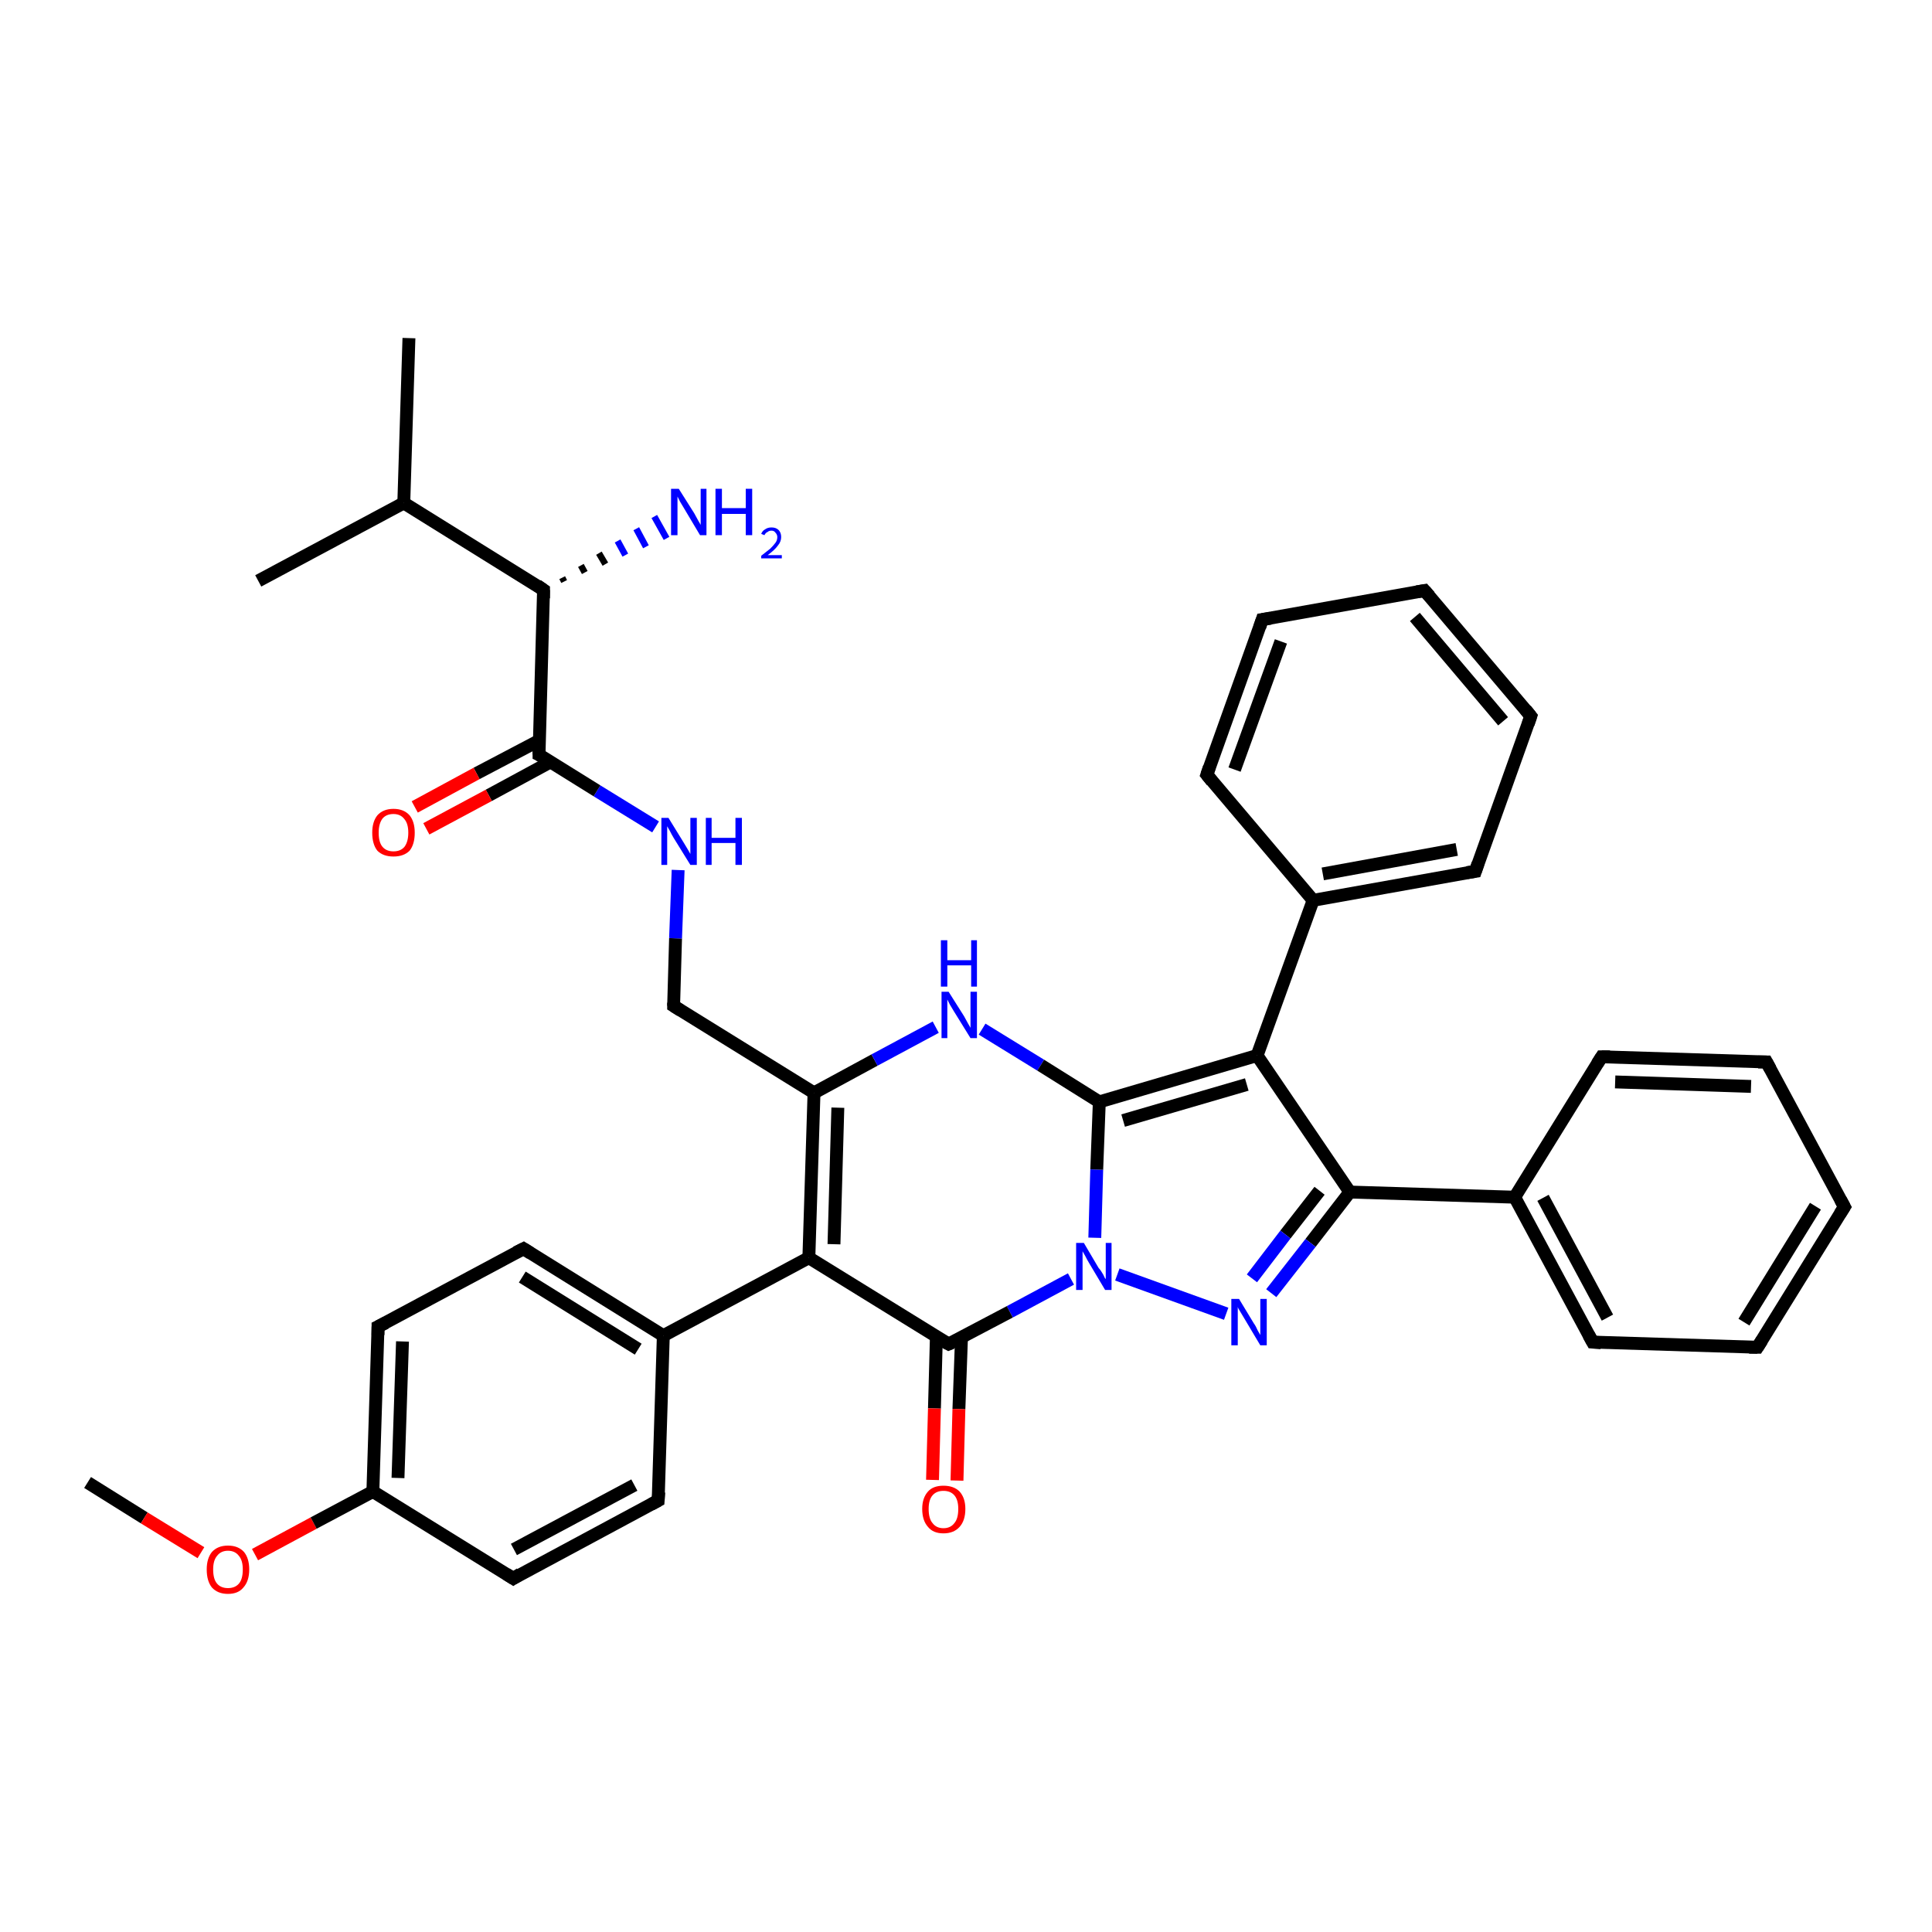 <?xml version='1.0' encoding='iso-8859-1'?>
<svg version='1.1' baseProfile='full'
              xmlns='http://www.w3.org/2000/svg'
                      xmlns:rdkit='http://www.rdkit.org/xml'
                      xmlns:xlink='http://www.w3.org/1999/xlink'
                  xml:space='preserve'
width='300px' height='300px' viewBox='0 0 300 300'>
<!-- END OF HEADER -->
<rect style='opacity:1.0;fill:#FFFFFF;stroke:none' width='300.0' height='300.0' x='0.0' y='0.0'> </rect>
<path class='bond-0 atom-0 atom-1' d='M 13.6,230.2 L 22.4,235.7' style='fill:none;fill-rule:evenodd;stroke:#000000;stroke-width:2.0px;stroke-linecap:butt;stroke-linejoin:miter;stroke-opacity:1' />
<path class='bond-0 atom-0 atom-1' d='M 22.4,235.7 L 31.2,241.1' style='fill:none;fill-rule:evenodd;stroke:#FF0000;stroke-width:2.0px;stroke-linecap:butt;stroke-linejoin:miter;stroke-opacity:1' />
<path class='bond-1 atom-1 atom-2' d='M 39.6,241.4 L 48.7,236.5' style='fill:none;fill-rule:evenodd;stroke:#FF0000;stroke-width:2.0px;stroke-linecap:butt;stroke-linejoin:miter;stroke-opacity:1' />
<path class='bond-1 atom-1 atom-2' d='M 48.7,236.5 L 57.9,231.6' style='fill:none;fill-rule:evenodd;stroke:#000000;stroke-width:2.0px;stroke-linecap:butt;stroke-linejoin:miter;stroke-opacity:1' />
<path class='bond-2 atom-2 atom-3' d='M 57.9,231.6 L 58.7,206.0' style='fill:none;fill-rule:evenodd;stroke:#000000;stroke-width:2.0px;stroke-linecap:butt;stroke-linejoin:miter;stroke-opacity:1' />
<path class='bond-2 atom-2 atom-3' d='M 61.8,229.5 L 62.5,208.3' style='fill:none;fill-rule:evenodd;stroke:#000000;stroke-width:2.0px;stroke-linecap:butt;stroke-linejoin:miter;stroke-opacity:1' />
<path class='bond-3 atom-3 atom-4' d='M 58.7,206.0 L 81.3,193.9' style='fill:none;fill-rule:evenodd;stroke:#000000;stroke-width:2.0px;stroke-linecap:butt;stroke-linejoin:miter;stroke-opacity:1' />
<path class='bond-4 atom-4 atom-5' d='M 81.3,193.9 L 103.0,207.4' style='fill:none;fill-rule:evenodd;stroke:#000000;stroke-width:2.0px;stroke-linecap:butt;stroke-linejoin:miter;stroke-opacity:1' />
<path class='bond-4 atom-4 atom-5' d='M 81.1,198.3 L 99.1,209.5' style='fill:none;fill-rule:evenodd;stroke:#000000;stroke-width:2.0px;stroke-linecap:butt;stroke-linejoin:miter;stroke-opacity:1' />
<path class='bond-5 atom-5 atom-6' d='M 103.0,207.4 L 125.6,195.3' style='fill:none;fill-rule:evenodd;stroke:#000000;stroke-width:2.0px;stroke-linecap:butt;stroke-linejoin:miter;stroke-opacity:1' />
<path class='bond-6 atom-6 atom-7' d='M 125.6,195.3 L 126.4,169.7' style='fill:none;fill-rule:evenodd;stroke:#000000;stroke-width:2.0px;stroke-linecap:butt;stroke-linejoin:miter;stroke-opacity:1' />
<path class='bond-6 atom-6 atom-7' d='M 129.5,193.2 L 130.1,172.0' style='fill:none;fill-rule:evenodd;stroke:#000000;stroke-width:2.0px;stroke-linecap:butt;stroke-linejoin:miter;stroke-opacity:1' />
<path class='bond-7 atom-7 atom-8' d='M 126.4,169.7 L 104.6,156.2' style='fill:none;fill-rule:evenodd;stroke:#000000;stroke-width:2.0px;stroke-linecap:butt;stroke-linejoin:miter;stroke-opacity:1' />
<path class='bond-8 atom-8 atom-9' d='M 104.6,156.2 L 104.9,145.7' style='fill:none;fill-rule:evenodd;stroke:#000000;stroke-width:2.0px;stroke-linecap:butt;stroke-linejoin:miter;stroke-opacity:1' />
<path class='bond-8 atom-8 atom-9' d='M 104.9,145.7 L 105.3,135.1' style='fill:none;fill-rule:evenodd;stroke:#0000FF;stroke-width:2.0px;stroke-linecap:butt;stroke-linejoin:miter;stroke-opacity:1' />
<path class='bond-9 atom-9 atom-10' d='M 101.8,128.4 L 92.7,122.8' style='fill:none;fill-rule:evenodd;stroke:#0000FF;stroke-width:2.0px;stroke-linecap:butt;stroke-linejoin:miter;stroke-opacity:1' />
<path class='bond-9 atom-9 atom-10' d='M 92.7,122.8 L 83.7,117.2' style='fill:none;fill-rule:evenodd;stroke:#000000;stroke-width:2.0px;stroke-linecap:butt;stroke-linejoin:miter;stroke-opacity:1' />
<path class='bond-10 atom-10 atom-11' d='M 83.7,115.0 L 74.0,120.1' style='fill:none;fill-rule:evenodd;stroke:#000000;stroke-width:2.0px;stroke-linecap:butt;stroke-linejoin:miter;stroke-opacity:1' />
<path class='bond-10 atom-10 atom-11' d='M 74.0,120.1 L 64.4,125.3' style='fill:none;fill-rule:evenodd;stroke:#FF0000;stroke-width:2.0px;stroke-linecap:butt;stroke-linejoin:miter;stroke-opacity:1' />
<path class='bond-10 atom-10 atom-11' d='M 85.5,118.3 L 75.9,123.5' style='fill:none;fill-rule:evenodd;stroke:#000000;stroke-width:2.0px;stroke-linecap:butt;stroke-linejoin:miter;stroke-opacity:1' />
<path class='bond-10 atom-10 atom-11' d='M 75.9,123.5 L 66.2,128.7' style='fill:none;fill-rule:evenodd;stroke:#FF0000;stroke-width:2.0px;stroke-linecap:butt;stroke-linejoin:miter;stroke-opacity:1' />
<path class='bond-11 atom-10 atom-12' d='M 83.7,117.2 L 84.4,91.6' style='fill:none;fill-rule:evenodd;stroke:#000000;stroke-width:2.0px;stroke-linecap:butt;stroke-linejoin:miter;stroke-opacity:1' />
<path class='bond-12 atom-12 atom-13' d='M 87.3,89.7 L 87.6,90.3' style='fill:none;fill-rule:evenodd;stroke:#000000;stroke-width:1.0px;stroke-linecap:butt;stroke-linejoin:miter;stroke-opacity:1' />
<path class='bond-12 atom-12 atom-13' d='M 90.2,87.8 L 90.8,88.9' style='fill:none;fill-rule:evenodd;stroke:#000000;stroke-width:1.0px;stroke-linecap:butt;stroke-linejoin:miter;stroke-opacity:1' />
<path class='bond-12 atom-12 atom-13' d='M 93.0,85.9 L 94.0,87.6' style='fill:none;fill-rule:evenodd;stroke:#000000;stroke-width:1.0px;stroke-linecap:butt;stroke-linejoin:miter;stroke-opacity:1' />
<path class='bond-12 atom-12 atom-13' d='M 95.9,84.0 L 97.1,86.2' style='fill:none;fill-rule:evenodd;stroke:#0000FF;stroke-width:1.0px;stroke-linecap:butt;stroke-linejoin:miter;stroke-opacity:1' />
<path class='bond-12 atom-12 atom-13' d='M 98.8,82.1 L 100.3,84.9' style='fill:none;fill-rule:evenodd;stroke:#0000FF;stroke-width:1.0px;stroke-linecap:butt;stroke-linejoin:miter;stroke-opacity:1' />
<path class='bond-12 atom-12 atom-13' d='M 101.6,80.2 L 103.5,83.6' style='fill:none;fill-rule:evenodd;stroke:#0000FF;stroke-width:1.0px;stroke-linecap:butt;stroke-linejoin:miter;stroke-opacity:1' />
<path class='bond-13 atom-12 atom-14' d='M 84.4,91.6 L 62.7,78.1' style='fill:none;fill-rule:evenodd;stroke:#000000;stroke-width:2.0px;stroke-linecap:butt;stroke-linejoin:miter;stroke-opacity:1' />
<path class='bond-14 atom-14 atom-15' d='M 62.7,78.1 L 63.5,52.5' style='fill:none;fill-rule:evenodd;stroke:#000000;stroke-width:2.0px;stroke-linecap:butt;stroke-linejoin:miter;stroke-opacity:1' />
<path class='bond-15 atom-14 atom-16' d='M 62.7,78.1 L 40.1,90.2' style='fill:none;fill-rule:evenodd;stroke:#000000;stroke-width:2.0px;stroke-linecap:butt;stroke-linejoin:miter;stroke-opacity:1' />
<path class='bond-16 atom-7 atom-17' d='M 126.4,169.7 L 135.8,164.6' style='fill:none;fill-rule:evenodd;stroke:#000000;stroke-width:2.0px;stroke-linecap:butt;stroke-linejoin:miter;stroke-opacity:1' />
<path class='bond-16 atom-7 atom-17' d='M 135.8,164.6 L 145.3,159.5' style='fill:none;fill-rule:evenodd;stroke:#0000FF;stroke-width:2.0px;stroke-linecap:butt;stroke-linejoin:miter;stroke-opacity:1' />
<path class='bond-17 atom-17 atom-18' d='M 152.5,159.8 L 161.6,165.4' style='fill:none;fill-rule:evenodd;stroke:#0000FF;stroke-width:2.0px;stroke-linecap:butt;stroke-linejoin:miter;stroke-opacity:1' />
<path class='bond-17 atom-17 atom-18' d='M 161.6,165.4 L 170.7,171.1' style='fill:none;fill-rule:evenodd;stroke:#000000;stroke-width:2.0px;stroke-linecap:butt;stroke-linejoin:miter;stroke-opacity:1' />
<path class='bond-18 atom-18 atom-19' d='M 170.7,171.1 L 195.2,163.9' style='fill:none;fill-rule:evenodd;stroke:#000000;stroke-width:2.0px;stroke-linecap:butt;stroke-linejoin:miter;stroke-opacity:1' />
<path class='bond-18 atom-18 atom-19' d='M 174.4,174.0 L 193.6,168.4' style='fill:none;fill-rule:evenodd;stroke:#000000;stroke-width:2.0px;stroke-linecap:butt;stroke-linejoin:miter;stroke-opacity:1' />
<path class='bond-19 atom-19 atom-20' d='M 195.2,163.9 L 203.9,139.8' style='fill:none;fill-rule:evenodd;stroke:#000000;stroke-width:2.0px;stroke-linecap:butt;stroke-linejoin:miter;stroke-opacity:1' />
<path class='bond-20 atom-20 atom-21' d='M 203.9,139.8 L 229.1,135.3' style='fill:none;fill-rule:evenodd;stroke:#000000;stroke-width:2.0px;stroke-linecap:butt;stroke-linejoin:miter;stroke-opacity:1' />
<path class='bond-20 atom-20 atom-21' d='M 205.4,135.7 L 226.2,131.9' style='fill:none;fill-rule:evenodd;stroke:#000000;stroke-width:2.0px;stroke-linecap:butt;stroke-linejoin:miter;stroke-opacity:1' />
<path class='bond-21 atom-21 atom-22' d='M 229.1,135.3 L 237.7,111.2' style='fill:none;fill-rule:evenodd;stroke:#000000;stroke-width:2.0px;stroke-linecap:butt;stroke-linejoin:miter;stroke-opacity:1' />
<path class='bond-22 atom-22 atom-23' d='M 237.7,111.2 L 221.2,91.7' style='fill:none;fill-rule:evenodd;stroke:#000000;stroke-width:2.0px;stroke-linecap:butt;stroke-linejoin:miter;stroke-opacity:1' />
<path class='bond-22 atom-22 atom-23' d='M 233.4,112.0 L 219.7,95.8' style='fill:none;fill-rule:evenodd;stroke:#000000;stroke-width:2.0px;stroke-linecap:butt;stroke-linejoin:miter;stroke-opacity:1' />
<path class='bond-23 atom-23 atom-24' d='M 221.2,91.7 L 196.0,96.2' style='fill:none;fill-rule:evenodd;stroke:#000000;stroke-width:2.0px;stroke-linecap:butt;stroke-linejoin:miter;stroke-opacity:1' />
<path class='bond-24 atom-24 atom-25' d='M 196.0,96.2 L 187.4,120.3' style='fill:none;fill-rule:evenodd;stroke:#000000;stroke-width:2.0px;stroke-linecap:butt;stroke-linejoin:miter;stroke-opacity:1' />
<path class='bond-24 atom-24 atom-25' d='M 198.9,99.6 L 191.7,119.5' style='fill:none;fill-rule:evenodd;stroke:#000000;stroke-width:2.0px;stroke-linecap:butt;stroke-linejoin:miter;stroke-opacity:1' />
<path class='bond-25 atom-19 atom-26' d='M 195.2,163.9 L 209.6,185.1' style='fill:none;fill-rule:evenodd;stroke:#000000;stroke-width:2.0px;stroke-linecap:butt;stroke-linejoin:miter;stroke-opacity:1' />
<path class='bond-26 atom-26 atom-27' d='M 209.6,185.1 L 235.2,185.9' style='fill:none;fill-rule:evenodd;stroke:#000000;stroke-width:2.0px;stroke-linecap:butt;stroke-linejoin:miter;stroke-opacity:1' />
<path class='bond-27 atom-27 atom-28' d='M 235.2,185.9 L 247.3,208.4' style='fill:none;fill-rule:evenodd;stroke:#000000;stroke-width:2.0px;stroke-linecap:butt;stroke-linejoin:miter;stroke-opacity:1' />
<path class='bond-27 atom-27 atom-28' d='M 239.6,186.0 L 249.6,204.6' style='fill:none;fill-rule:evenodd;stroke:#000000;stroke-width:2.0px;stroke-linecap:butt;stroke-linejoin:miter;stroke-opacity:1' />
<path class='bond-28 atom-28 atom-29' d='M 247.3,208.4 L 272.9,209.2' style='fill:none;fill-rule:evenodd;stroke:#000000;stroke-width:2.0px;stroke-linecap:butt;stroke-linejoin:miter;stroke-opacity:1' />
<path class='bond-29 atom-29 atom-30' d='M 272.9,209.2 L 286.4,187.4' style='fill:none;fill-rule:evenodd;stroke:#000000;stroke-width:2.0px;stroke-linecap:butt;stroke-linejoin:miter;stroke-opacity:1' />
<path class='bond-29 atom-29 atom-30' d='M 270.8,205.3 L 281.9,187.3' style='fill:none;fill-rule:evenodd;stroke:#000000;stroke-width:2.0px;stroke-linecap:butt;stroke-linejoin:miter;stroke-opacity:1' />
<path class='bond-30 atom-30 atom-31' d='M 286.4,187.4 L 274.3,164.9' style='fill:none;fill-rule:evenodd;stroke:#000000;stroke-width:2.0px;stroke-linecap:butt;stroke-linejoin:miter;stroke-opacity:1' />
<path class='bond-31 atom-31 atom-32' d='M 274.3,164.9 L 248.7,164.1' style='fill:none;fill-rule:evenodd;stroke:#000000;stroke-width:2.0px;stroke-linecap:butt;stroke-linejoin:miter;stroke-opacity:1' />
<path class='bond-31 atom-31 atom-32' d='M 271.9,168.7 L 250.8,168.0' style='fill:none;fill-rule:evenodd;stroke:#000000;stroke-width:2.0px;stroke-linecap:butt;stroke-linejoin:miter;stroke-opacity:1' />
<path class='bond-32 atom-26 atom-33' d='M 209.6,185.1 L 203.5,193.0' style='fill:none;fill-rule:evenodd;stroke:#000000;stroke-width:2.0px;stroke-linecap:butt;stroke-linejoin:miter;stroke-opacity:1' />
<path class='bond-32 atom-26 atom-33' d='M 203.5,193.0 L 197.4,200.8' style='fill:none;fill-rule:evenodd;stroke:#0000FF;stroke-width:2.0px;stroke-linecap:butt;stroke-linejoin:miter;stroke-opacity:1' />
<path class='bond-32 atom-26 atom-33' d='M 204.9,184.9 L 199.6,191.7' style='fill:none;fill-rule:evenodd;stroke:#000000;stroke-width:2.0px;stroke-linecap:butt;stroke-linejoin:miter;stroke-opacity:1' />
<path class='bond-32 atom-26 atom-33' d='M 199.6,191.7 L 194.4,198.5' style='fill:none;fill-rule:evenodd;stroke:#0000FF;stroke-width:2.0px;stroke-linecap:butt;stroke-linejoin:miter;stroke-opacity:1' />
<path class='bond-33 atom-33 atom-34' d='M 190.4,204.0 L 173.5,197.9' style='fill:none;fill-rule:evenodd;stroke:#0000FF;stroke-width:2.0px;stroke-linecap:butt;stroke-linejoin:miter;stroke-opacity:1' />
<path class='bond-34 atom-34 atom-35' d='M 166.3,198.6 L 156.8,203.7' style='fill:none;fill-rule:evenodd;stroke:#0000FF;stroke-width:2.0px;stroke-linecap:butt;stroke-linejoin:miter;stroke-opacity:1' />
<path class='bond-34 atom-34 atom-35' d='M 156.8,203.7 L 147.3,208.7' style='fill:none;fill-rule:evenodd;stroke:#000000;stroke-width:2.0px;stroke-linecap:butt;stroke-linejoin:miter;stroke-opacity:1' />
<path class='bond-35 atom-35 atom-36' d='M 145.4,207.6 L 145.1,218.7' style='fill:none;fill-rule:evenodd;stroke:#000000;stroke-width:2.0px;stroke-linecap:butt;stroke-linejoin:miter;stroke-opacity:1' />
<path class='bond-35 atom-35 atom-36' d='M 145.1,218.7 L 144.8,229.8' style='fill:none;fill-rule:evenodd;stroke:#FF0000;stroke-width:2.0px;stroke-linecap:butt;stroke-linejoin:miter;stroke-opacity:1' />
<path class='bond-35 atom-35 atom-36' d='M 149.3,207.7 L 148.9,218.8' style='fill:none;fill-rule:evenodd;stroke:#000000;stroke-width:2.0px;stroke-linecap:butt;stroke-linejoin:miter;stroke-opacity:1' />
<path class='bond-35 atom-35 atom-36' d='M 148.9,218.8 L 148.6,229.9' style='fill:none;fill-rule:evenodd;stroke:#FF0000;stroke-width:2.0px;stroke-linecap:butt;stroke-linejoin:miter;stroke-opacity:1' />
<path class='bond-36 atom-5 atom-37' d='M 103.0,207.4 L 102.2,233.0' style='fill:none;fill-rule:evenodd;stroke:#000000;stroke-width:2.0px;stroke-linecap:butt;stroke-linejoin:miter;stroke-opacity:1' />
<path class='bond-37 atom-37 atom-38' d='M 102.2,233.0 L 79.7,245.1' style='fill:none;fill-rule:evenodd;stroke:#000000;stroke-width:2.0px;stroke-linecap:butt;stroke-linejoin:miter;stroke-opacity:1' />
<path class='bond-37 atom-37 atom-38' d='M 98.5,230.6 L 79.8,240.6' style='fill:none;fill-rule:evenodd;stroke:#000000;stroke-width:2.0px;stroke-linecap:butt;stroke-linejoin:miter;stroke-opacity:1' />
<path class='bond-38 atom-38 atom-2' d='M 79.7,245.1 L 57.9,231.6' style='fill:none;fill-rule:evenodd;stroke:#000000;stroke-width:2.0px;stroke-linecap:butt;stroke-linejoin:miter;stroke-opacity:1' />
<path class='bond-39 atom-35 atom-6' d='M 147.3,208.7 L 125.6,195.3' style='fill:none;fill-rule:evenodd;stroke:#000000;stroke-width:2.0px;stroke-linecap:butt;stroke-linejoin:miter;stroke-opacity:1' />
<path class='bond-40 atom-34 atom-18' d='M 170.0,192.2 L 170.3,181.6' style='fill:none;fill-rule:evenodd;stroke:#0000FF;stroke-width:2.0px;stroke-linecap:butt;stroke-linejoin:miter;stroke-opacity:1' />
<path class='bond-40 atom-34 atom-18' d='M 170.3,181.6 L 170.7,171.1' style='fill:none;fill-rule:evenodd;stroke:#000000;stroke-width:2.0px;stroke-linecap:butt;stroke-linejoin:miter;stroke-opacity:1' />
<path class='bond-41 atom-25 atom-20' d='M 187.4,120.3 L 203.9,139.8' style='fill:none;fill-rule:evenodd;stroke:#000000;stroke-width:2.0px;stroke-linecap:butt;stroke-linejoin:miter;stroke-opacity:1' />
<path class='bond-42 atom-32 atom-27' d='M 248.7,164.1 L 235.2,185.9' style='fill:none;fill-rule:evenodd;stroke:#000000;stroke-width:2.0px;stroke-linecap:butt;stroke-linejoin:miter;stroke-opacity:1' />
<path d='M 58.7,207.3 L 58.7,206.0 L 59.9,205.4' style='fill:none;stroke:#000000;stroke-width:2.0px;stroke-linecap:butt;stroke-linejoin:miter;stroke-opacity:1;' />
<path d='M 80.1,194.5 L 81.3,193.9 L 82.4,194.6' style='fill:none;stroke:#000000;stroke-width:2.0px;stroke-linecap:butt;stroke-linejoin:miter;stroke-opacity:1;' />
<path d='M 105.7,156.9 L 104.6,156.2 L 104.6,155.7' style='fill:none;stroke:#000000;stroke-width:2.0px;stroke-linecap:butt;stroke-linejoin:miter;stroke-opacity:1;' />
<path d='M 84.1,117.4 L 83.7,117.2 L 83.7,115.9' style='fill:none;stroke:#000000;stroke-width:2.0px;stroke-linecap:butt;stroke-linejoin:miter;stroke-opacity:1;' />
<path d='M 84.4,92.9 L 84.4,91.6 L 83.4,90.9' style='fill:none;stroke:#000000;stroke-width:2.0px;stroke-linecap:butt;stroke-linejoin:miter;stroke-opacity:1;' />
<path d='M 227.8,135.5 L 229.1,135.3 L 229.5,134.1' style='fill:none;stroke:#000000;stroke-width:2.0px;stroke-linecap:butt;stroke-linejoin:miter;stroke-opacity:1;' />
<path d='M 237.3,112.4 L 237.7,111.2 L 236.9,110.2' style='fill:none;stroke:#000000;stroke-width:2.0px;stroke-linecap:butt;stroke-linejoin:miter;stroke-opacity:1;' />
<path d='M 222.0,92.6 L 221.2,91.7 L 220.0,91.9' style='fill:none;stroke:#000000;stroke-width:2.0px;stroke-linecap:butt;stroke-linejoin:miter;stroke-opacity:1;' />
<path d='M 197.3,96.0 L 196.0,96.2 L 195.6,97.4' style='fill:none;stroke:#000000;stroke-width:2.0px;stroke-linecap:butt;stroke-linejoin:miter;stroke-opacity:1;' />
<path d='M 187.8,119.1 L 187.4,120.3 L 188.2,121.3' style='fill:none;stroke:#000000;stroke-width:2.0px;stroke-linecap:butt;stroke-linejoin:miter;stroke-opacity:1;' />
<path d='M 246.7,207.3 L 247.3,208.4 L 248.6,208.5' style='fill:none;stroke:#000000;stroke-width:2.0px;stroke-linecap:butt;stroke-linejoin:miter;stroke-opacity:1;' />
<path d='M 271.6,209.2 L 272.9,209.2 L 273.6,208.1' style='fill:none;stroke:#000000;stroke-width:2.0px;stroke-linecap:butt;stroke-linejoin:miter;stroke-opacity:1;' />
<path d='M 285.7,188.5 L 286.4,187.4 L 285.8,186.3' style='fill:none;stroke:#000000;stroke-width:2.0px;stroke-linecap:butt;stroke-linejoin:miter;stroke-opacity:1;' />
<path d='M 274.9,166.0 L 274.3,164.9 L 273.0,164.9' style='fill:none;stroke:#000000;stroke-width:2.0px;stroke-linecap:butt;stroke-linejoin:miter;stroke-opacity:1;' />
<path d='M 250.0,164.1 L 248.7,164.1 L 248.0,165.2' style='fill:none;stroke:#000000;stroke-width:2.0px;stroke-linecap:butt;stroke-linejoin:miter;stroke-opacity:1;' />
<path d='M 147.8,208.5 L 147.3,208.7 L 146.2,208.1' style='fill:none;stroke:#000000;stroke-width:2.0px;stroke-linecap:butt;stroke-linejoin:miter;stroke-opacity:1;' />
<path d='M 102.3,231.7 L 102.2,233.0 L 101.1,233.6' style='fill:none;stroke:#000000;stroke-width:2.0px;stroke-linecap:butt;stroke-linejoin:miter;stroke-opacity:1;' />
<path d='M 80.8,244.4 L 79.7,245.1 L 78.6,244.4' style='fill:none;stroke:#000000;stroke-width:2.0px;stroke-linecap:butt;stroke-linejoin:miter;stroke-opacity:1;' />
<path class='atom-1' d='M 32.1 243.7
Q 32.1 242.0, 32.9 241.0
Q 33.8 240.0, 35.4 240.0
Q 37.0 240.0, 37.9 241.0
Q 38.7 242.0, 38.7 243.7
Q 38.7 245.5, 37.8 246.5
Q 37.0 247.5, 35.4 247.5
Q 33.8 247.5, 32.9 246.5
Q 32.1 245.5, 32.1 243.7
M 35.4 246.6
Q 36.5 246.6, 37.1 245.9
Q 37.7 245.2, 37.7 243.7
Q 37.7 242.3, 37.1 241.6
Q 36.5 240.8, 35.4 240.8
Q 34.3 240.8, 33.7 241.6
Q 33.1 242.3, 33.1 243.7
Q 33.1 245.2, 33.7 245.9
Q 34.3 246.6, 35.4 246.6
' fill='#FF0000'/>
<path class='atom-9' d='M 103.8 127.0
L 106.2 130.9
Q 106.4 131.2, 106.8 131.9
Q 107.2 132.6, 107.2 132.6
L 107.2 127.0
L 108.2 127.0
L 108.2 134.3
L 107.2 134.3
L 104.6 130.1
Q 104.3 129.6, 104.0 129.0
Q 103.7 128.5, 103.6 128.3
L 103.6 134.3
L 102.7 134.3
L 102.7 127.0
L 103.8 127.0
' fill='#0000FF'/>
<path class='atom-9' d='M 109.6 127.0
L 110.5 127.0
L 110.5 130.1
L 114.2 130.1
L 114.2 127.0
L 115.2 127.0
L 115.2 134.3
L 114.2 134.3
L 114.2 130.9
L 110.5 130.9
L 110.5 134.3
L 109.6 134.3
L 109.6 127.0
' fill='#0000FF'/>
<path class='atom-11' d='M 57.8 129.3
Q 57.8 127.6, 58.6 126.6
Q 59.5 125.6, 61.1 125.6
Q 62.7 125.6, 63.6 126.6
Q 64.4 127.6, 64.4 129.3
Q 64.4 131.1, 63.6 132.1
Q 62.7 133.0, 61.1 133.0
Q 59.5 133.0, 58.6 132.1
Q 57.8 131.1, 57.8 129.3
M 61.1 132.2
Q 62.2 132.2, 62.8 131.5
Q 63.4 130.7, 63.4 129.3
Q 63.4 127.9, 62.8 127.2
Q 62.2 126.4, 61.1 126.4
Q 60.0 126.4, 59.4 127.1
Q 58.8 127.9, 58.8 129.3
Q 58.8 130.8, 59.4 131.5
Q 60.0 132.2, 61.1 132.2
' fill='#FF0000'/>
<path class='atom-13' d='M 105.4 75.9
L 107.8 79.7
Q 108.0 80.1, 108.4 80.8
Q 108.8 81.5, 108.8 81.5
L 108.8 75.9
L 109.7 75.9
L 109.7 83.1
L 108.7 83.1
L 106.2 78.9
Q 105.9 78.4, 105.6 77.9
Q 105.3 77.3, 105.2 77.1
L 105.2 83.1
L 104.2 83.1
L 104.2 75.9
L 105.4 75.9
' fill='#0000FF'/>
<path class='atom-13' d='M 111.1 75.9
L 112.1 75.9
L 112.1 78.9
L 115.8 78.9
L 115.8 75.9
L 116.8 75.9
L 116.8 83.1
L 115.8 83.1
L 115.8 79.8
L 112.1 79.8
L 112.1 83.1
L 111.1 83.1
L 111.1 75.9
' fill='#0000FF'/>
<path class='atom-13' d='M 118.2 82.9
Q 118.4 82.4, 118.8 82.2
Q 119.2 81.9, 119.8 81.9
Q 120.5 81.9, 120.9 82.3
Q 121.3 82.7, 121.3 83.4
Q 121.3 84.1, 120.8 84.7
Q 120.3 85.4, 119.2 86.2
L 121.4 86.2
L 121.4 86.7
L 118.2 86.7
L 118.2 86.3
Q 119.1 85.6, 119.6 85.2
Q 120.1 84.7, 120.4 84.3
Q 120.7 83.9, 120.7 83.4
Q 120.7 83.0, 120.4 82.7
Q 120.2 82.4, 119.8 82.4
Q 119.4 82.4, 119.2 82.6
Q 118.9 82.7, 118.7 83.1
L 118.2 82.9
' fill='#0000FF'/>
<path class='atom-17' d='M 147.3 154.0
L 149.7 157.8
Q 149.9 158.2, 150.3 158.9
Q 150.7 159.6, 150.7 159.6
L 150.7 154.0
L 151.7 154.0
L 151.7 161.2
L 150.7 161.2
L 148.1 157.0
Q 147.8 156.5, 147.5 156.0
Q 147.2 155.4, 147.1 155.2
L 147.1 161.2
L 146.2 161.2
L 146.2 154.0
L 147.3 154.0
' fill='#0000FF'/>
<path class='atom-17' d='M 146.1 146.0
L 147.1 146.0
L 147.1 149.1
L 150.8 149.1
L 150.8 146.0
L 151.7 146.0
L 151.7 153.2
L 150.8 153.2
L 150.8 149.9
L 147.1 149.9
L 147.1 153.2
L 146.1 153.2
L 146.1 146.0
' fill='#0000FF'/>
<path class='atom-33' d='M 192.4 201.7
L 194.7 205.5
Q 195.0 205.9, 195.3 206.6
Q 195.7 207.3, 195.7 207.3
L 195.7 201.7
L 196.7 201.7
L 196.7 208.9
L 195.7 208.9
L 193.2 204.7
Q 192.9 204.2, 192.6 203.7
Q 192.2 203.1, 192.2 202.9
L 192.2 208.9
L 191.2 208.9
L 191.2 201.7
L 192.4 201.7
' fill='#0000FF'/>
<path class='atom-34' d='M 168.3 193.0
L 170.6 196.9
Q 170.9 197.2, 171.3 197.9
Q 171.6 198.6, 171.7 198.6
L 171.7 193.0
L 172.6 193.0
L 172.6 200.3
L 171.6 200.3
L 169.1 196.1
Q 168.8 195.6, 168.5 195.0
Q 168.2 194.5, 168.1 194.3
L 168.1 200.3
L 167.1 200.3
L 167.1 193.0
L 168.3 193.0
' fill='#0000FF'/>
<path class='atom-36' d='M 143.2 234.3
Q 143.2 232.6, 144.1 231.6
Q 144.9 230.7, 146.5 230.7
Q 148.1 230.7, 149.0 231.6
Q 149.9 232.6, 149.9 234.3
Q 149.9 236.1, 149.0 237.1
Q 148.1 238.1, 146.5 238.1
Q 144.9 238.1, 144.1 237.1
Q 143.2 236.1, 143.2 234.3
M 146.5 237.3
Q 147.6 237.3, 148.2 236.5
Q 148.8 235.8, 148.8 234.3
Q 148.8 232.9, 148.2 232.2
Q 147.6 231.5, 146.5 231.5
Q 145.4 231.5, 144.8 232.2
Q 144.2 232.9, 144.2 234.3
Q 144.2 235.8, 144.8 236.5
Q 145.4 237.3, 146.5 237.3
' fill='#FF0000'/>
</svg>
